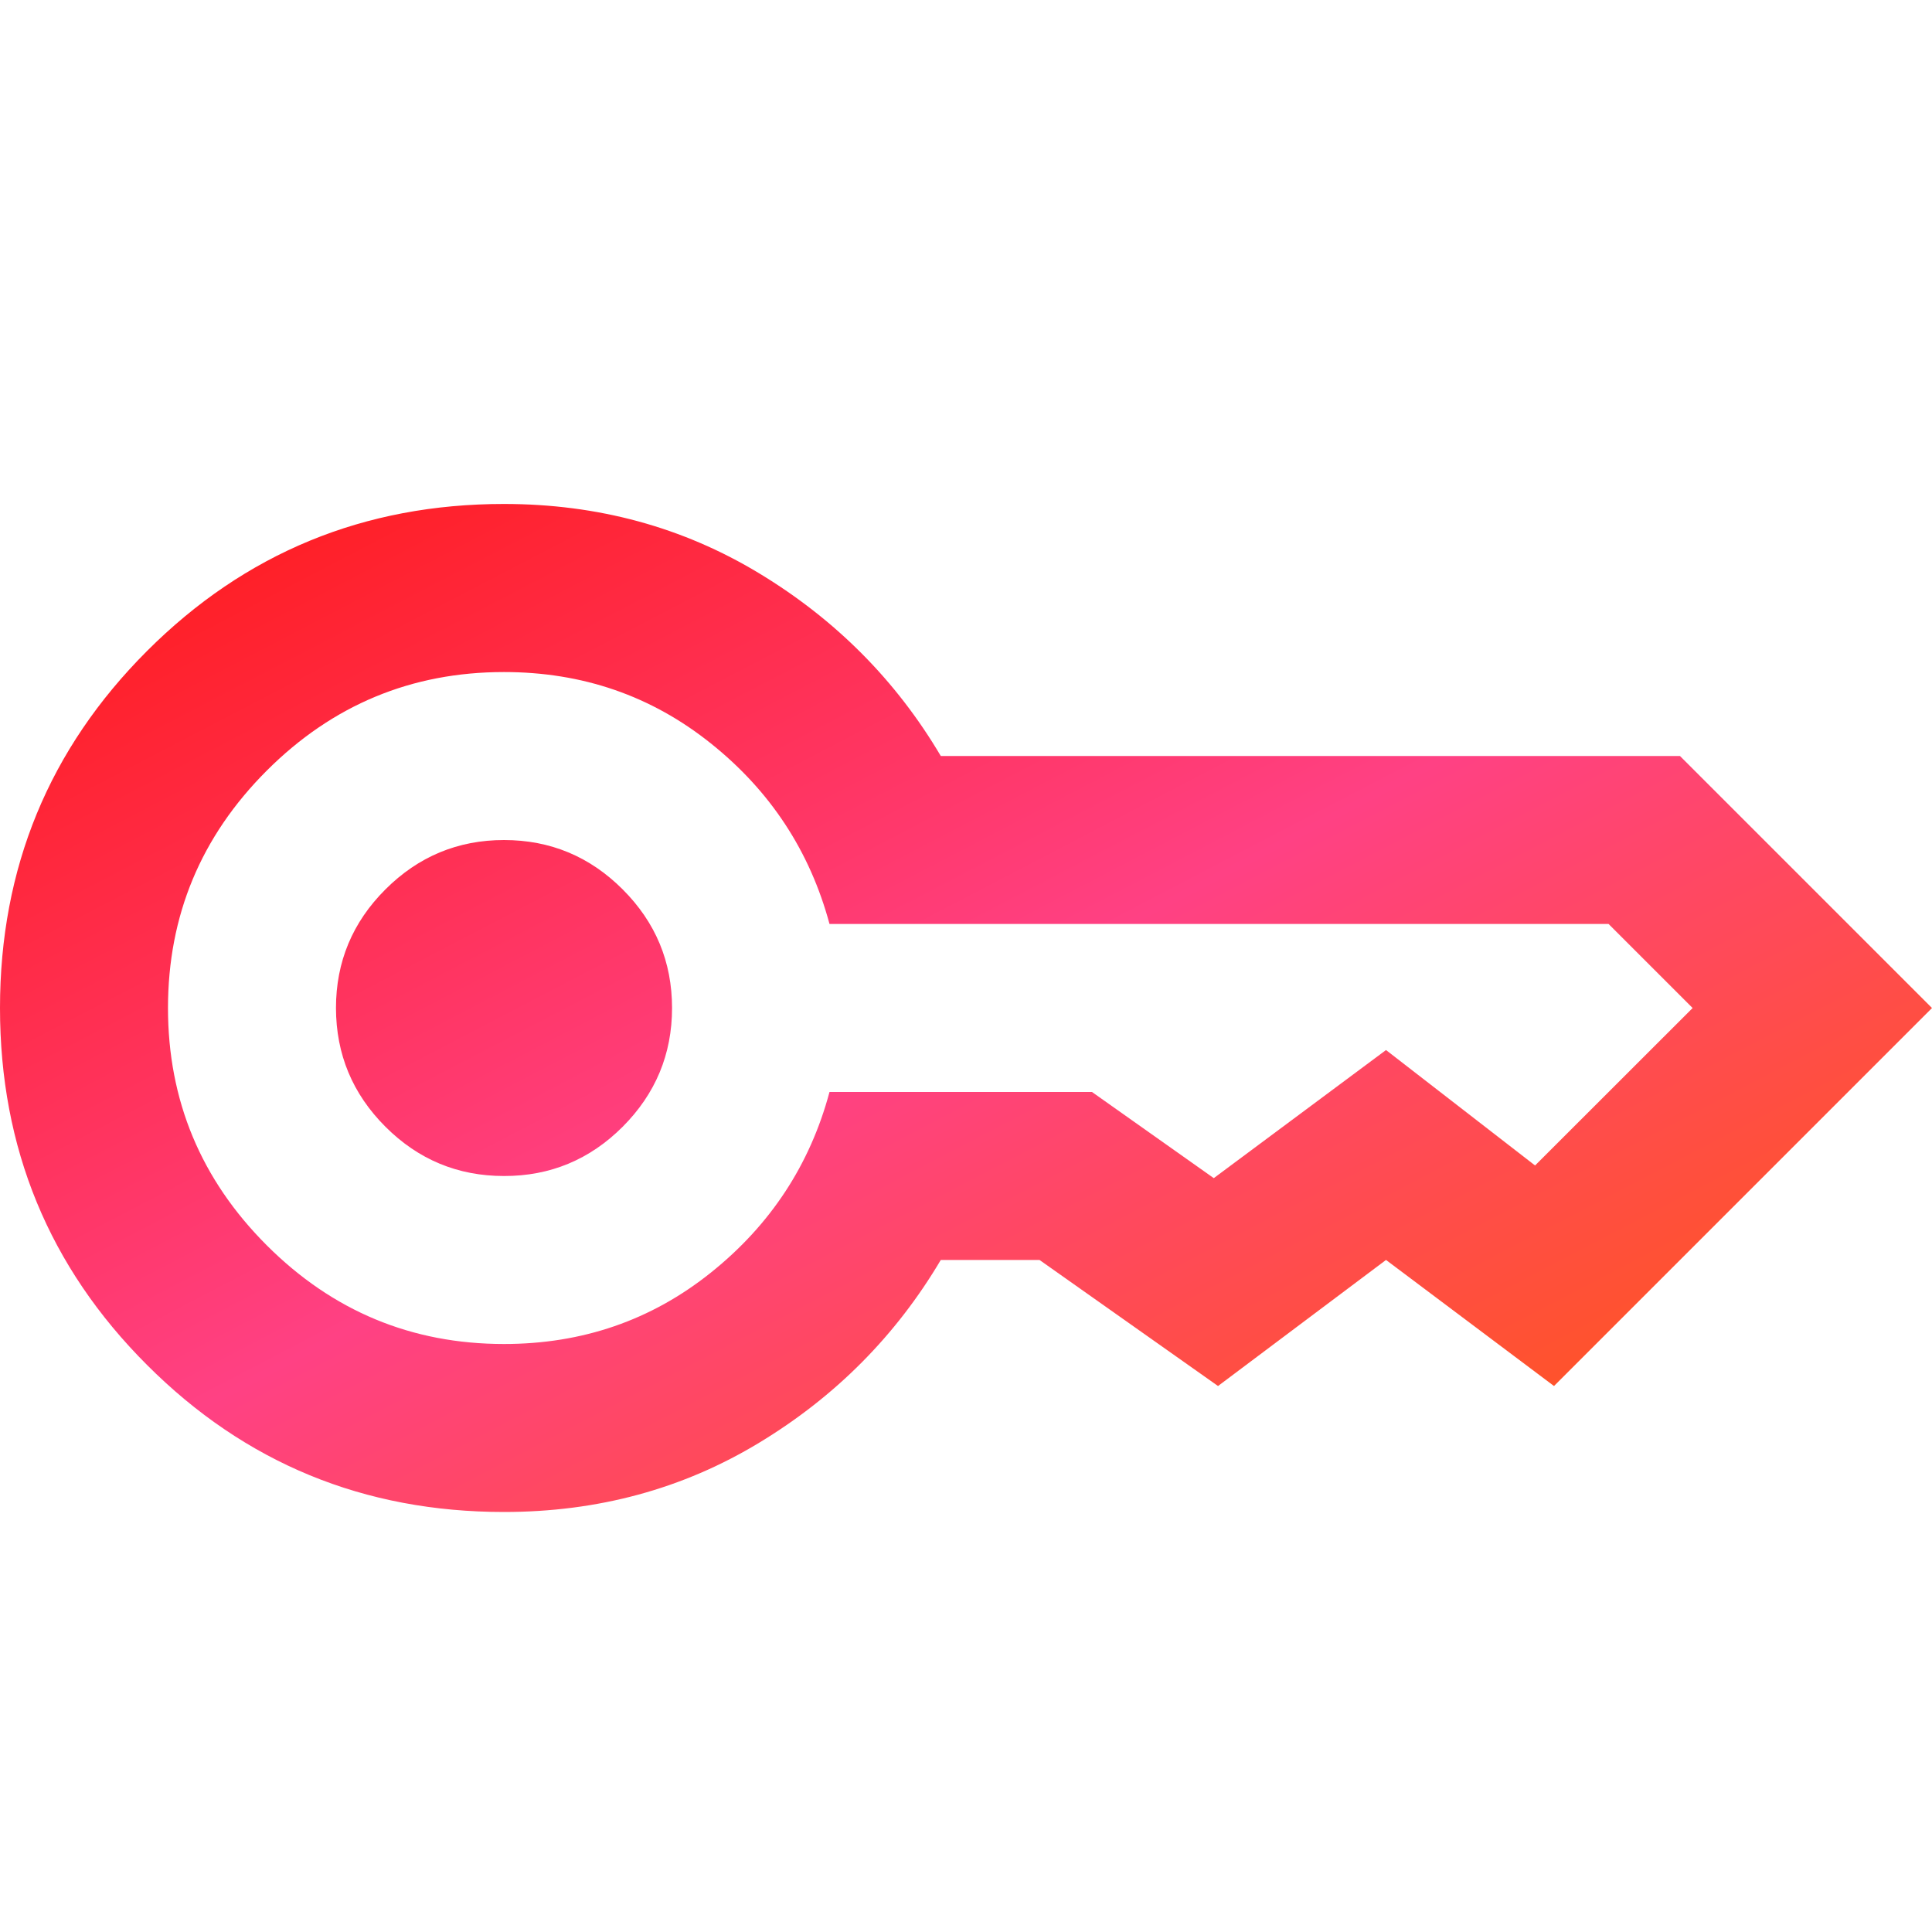 <svg width="20" height="20" viewBox="0 0 20 20" fill="none" xmlns="http://www.w3.org/2000/svg">
<path d="M5.217 12.174C4.739 12.174 4.33 12.004 3.99 11.664C3.649 11.323 3.479 10.914 3.478 10.435C3.478 9.957 3.649 9.547 3.99 9.207C4.33 8.867 4.74 8.696 5.217 8.696C5.696 8.696 6.105 8.866 6.446 9.207C6.787 9.548 6.957 9.957 6.957 10.435C6.957 10.913 6.786 11.323 6.446 11.664C6.106 12.004 5.696 12.175 5.217 12.174ZM5.217 15.652C3.768 15.652 2.536 15.145 1.522 14.13C0.507 13.116 0 11.884 0 10.435C0 8.986 0.507 7.754 1.522 6.739C2.536 5.725 3.768 5.217 5.217 5.217C6.188 5.217 7.069 5.457 7.859 5.935C8.649 6.413 9.276 7.043 9.739 7.826H17.391L20 10.435L16.087 14.348L14.348 13.043L12.609 14.348L10.761 13.043H9.739C9.275 13.826 8.649 14.457 7.859 14.935C7.07 15.413 6.189 15.652 5.217 15.652ZM5.217 13.913C6.029 13.913 6.743 13.667 7.359 13.174C7.975 12.681 8.385 12.058 8.587 11.304H11.304L12.565 12.196L14.348 10.87L15.891 12.065L17.522 10.435L16.652 9.565H8.587C8.384 8.812 7.975 8.188 7.359 7.696C6.743 7.203 6.03 6.957 5.217 6.957C4.261 6.957 3.442 7.297 2.761 7.978C2.08 8.659 1.739 9.478 1.739 10.435C1.739 11.391 2.08 12.21 2.761 12.891C3.442 13.572 4.261 13.913 5.217 13.913Z" fill="url(#paint0_linear_2169_361)"/>
<defs>
<linearGradient id="paint0_linear_2169_361" x1="0" y1="5.217" x2="8.559" y2="21.622" gradientUnits="userSpaceOnUse">
<stop stop-color="#FF1812"/>
<stop offset="0.5" stop-color="#FF4184"/>
<stop offset="1" stop-color="#FF5B02"/>
</linearGradient>
</defs>
</svg>
